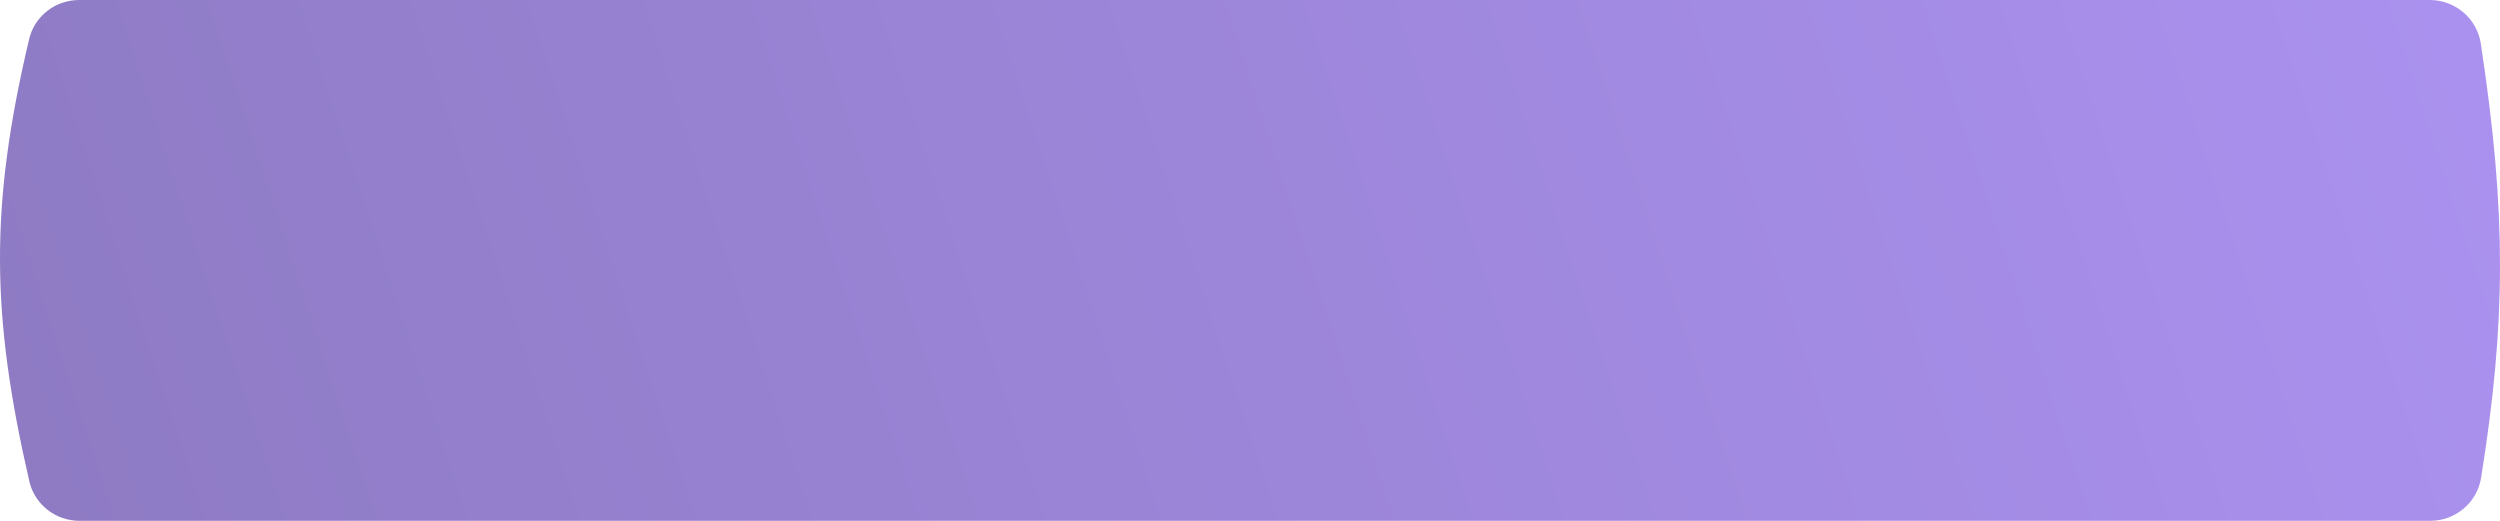 <?xml version="1.0" encoding="UTF-8"?> <svg xmlns="http://www.w3.org/2000/svg" width="1920" height="400" viewBox="0 0 1920 400" fill="none"> <path d="M22.372 30.063C26.569 12.325 42.567 0 60.794 0H1866.03C1885.59 0 1902.33 14.169 1905.27 33.502C1925.06 163.926 1924.68 246.521 1905.5 366.863C1902.44 386.033 1885.77 400 1866.36 400H61.062C42.71 400 26.643 387.505 22.521 369.622C-7.003 241.542 -7.957 158.217 22.372 30.063Z" fill="url(#paint0_linear_112_284)"></path> <defs> <linearGradient id="paint0_linear_112_284" x1="1885.3" y1="22.018" x2="109.648" y2="601.356" gradientUnits="userSpaceOnUse"> <stop stop-color="#AA91EF"></stop> <stop offset="1" stop-color="#8E7BC4"></stop> </linearGradient> </defs> </svg> 